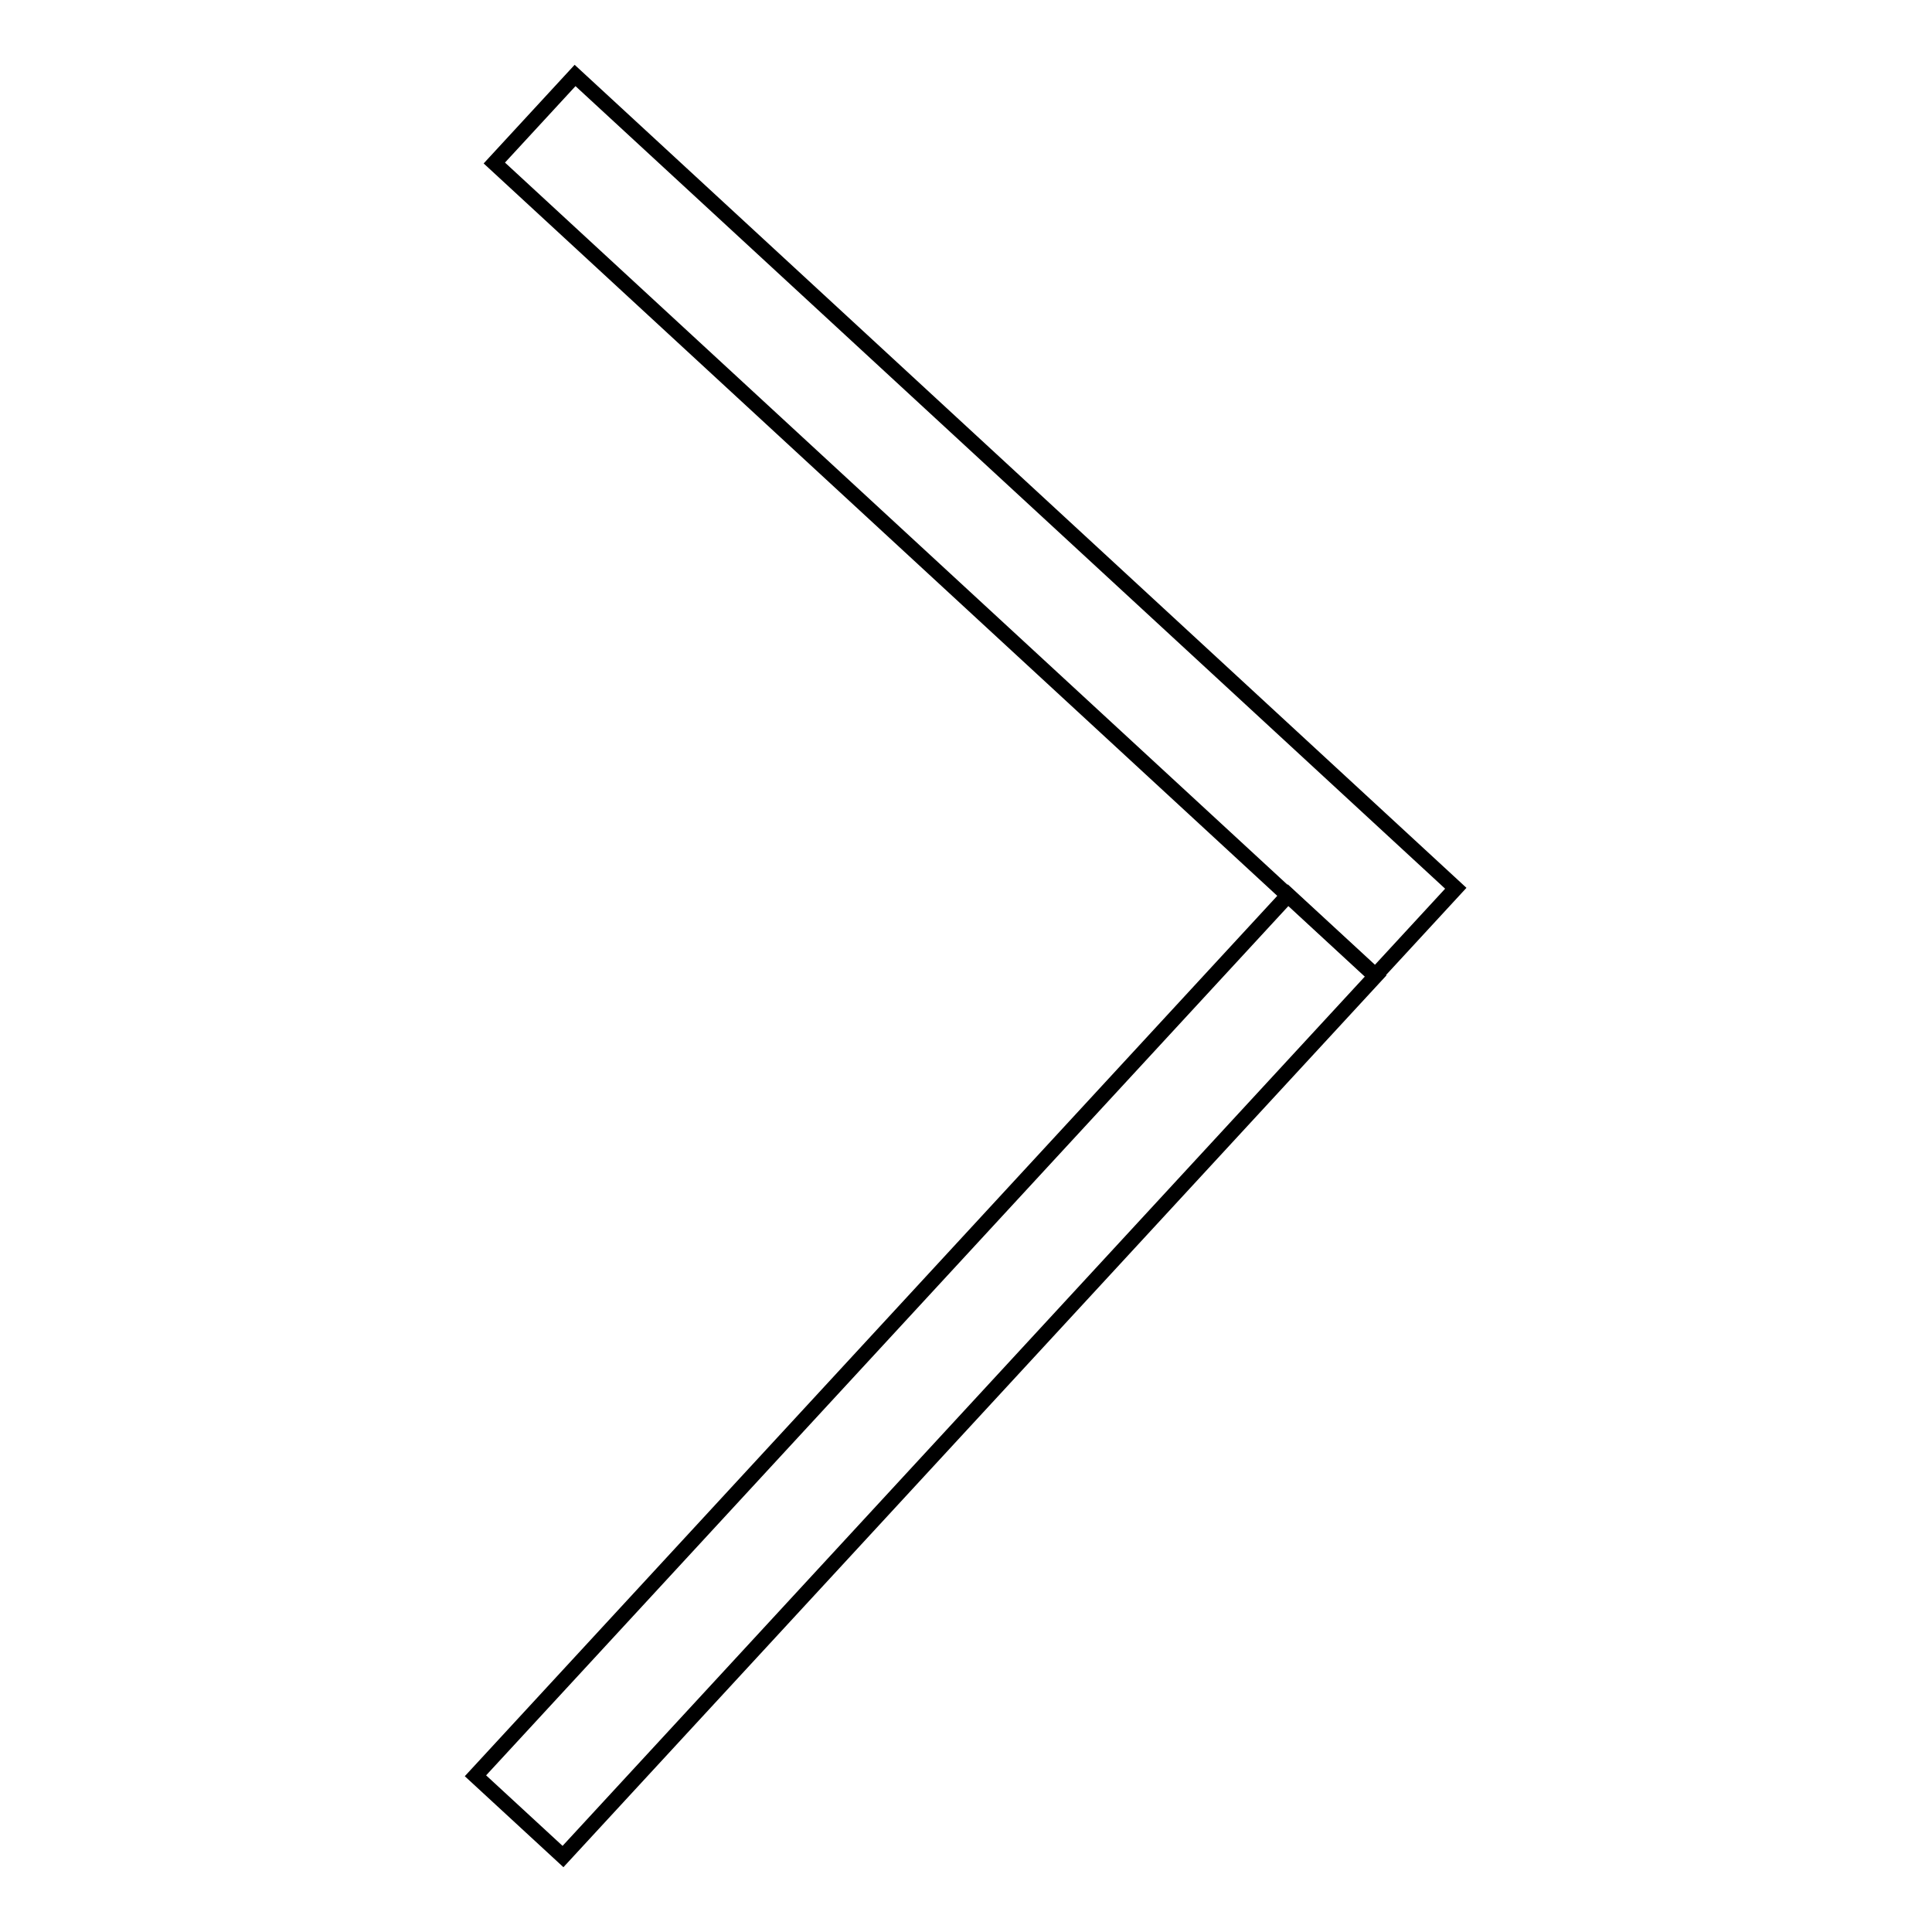 <?xml version="1.0" encoding="utf-8"?>
<!-- Svg Vector Icons : http://www.onlinewebfonts.com/icon -->
<!DOCTYPE svg PUBLIC "-//W3C//DTD SVG 1.1//EN" "http://www.w3.org/Graphics/SVG/1.1/DTD/svg11.dtd">
<svg version="1.1" xmlns="http://www.w3.org/2000/svg" xmlns:xlink="http://www.w3.org/1999/xlink" x="0px" y="0px" viewBox="0 0 256 256" enable-background="new 0 0 256 256" xml:space="preserve">
<g><g><path stroke-width="2" fill-opacity="0" stroke="#000000"  d="M65.5,21.6L76.2,10l116.7,107.7l-10.7,11.6L65.5,21.6L65.5,21.6z"/><path stroke-width="2" fill-opacity="0" stroke="#000000"  d="M74.6,246l-11.6-10.7l107.7-116.7l11.6,10.7L74.6,246L74.6,246z"/></g></g>
</svg>